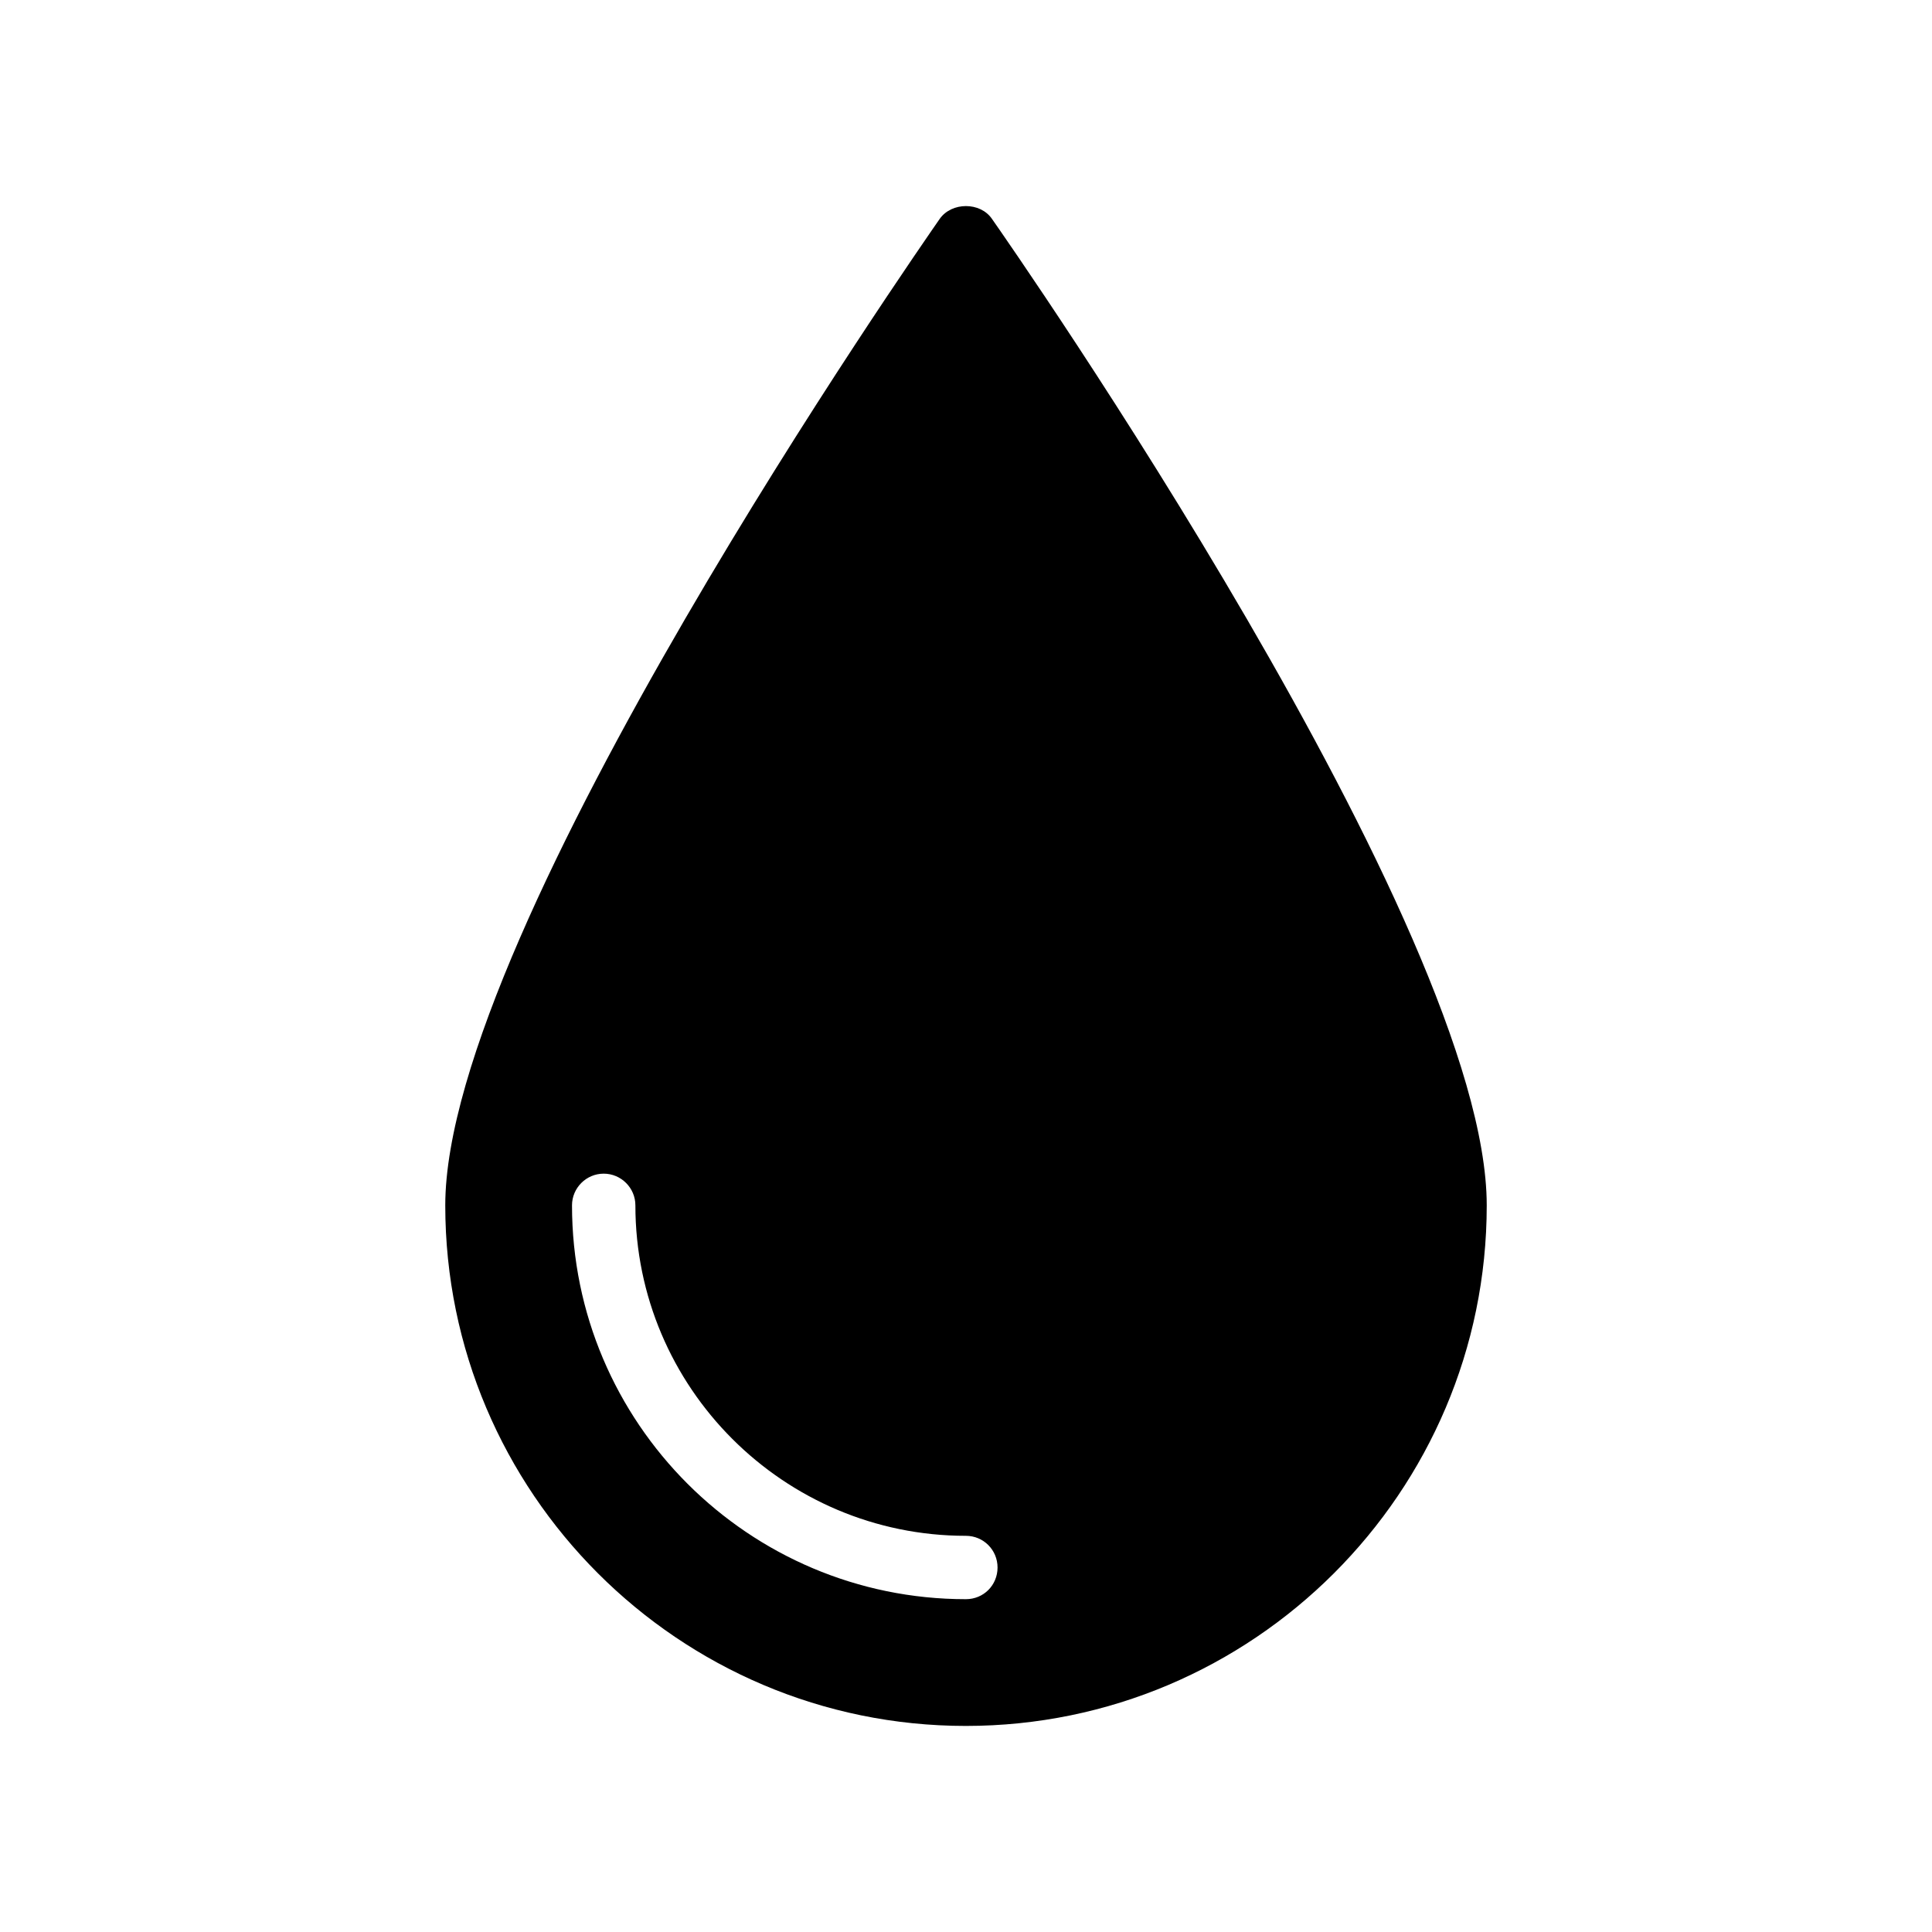 <?xml version="1.0" encoding="UTF-8"?>
<!-- Uploaded to: SVG Repo, www.svgrepo.com, Generator: SVG Repo Mixer Tools -->
<svg fill="#000000" width="800px" height="800px" version="1.1" viewBox="144 144 512 512" xmlns="http://www.w3.org/2000/svg">
 <path d="m393.07 201.95c-5.289 7.641-131.07 188.09-131.07 261.48 0 76.074 61.883 137.96 137.96 137.96 76.074 0 138.04-61.883 138.04-137.96 0-73.387-125.79-253.84-131.16-261.48-3.106-4.449-10.578-4.449-13.77 0zm6.887 365.85c-57.52 0-104.37-46.77-104.37-104.37 0-4.617 3.777-8.398 8.398-8.398 4.617 0 8.398 3.777 8.398 8.398 0 48.281 39.297 87.578 87.578 87.578 4.703 0 8.398 3.777 8.398 8.398-0.008 4.703-3.699 8.395-8.402 8.395z"/>
</svg>
